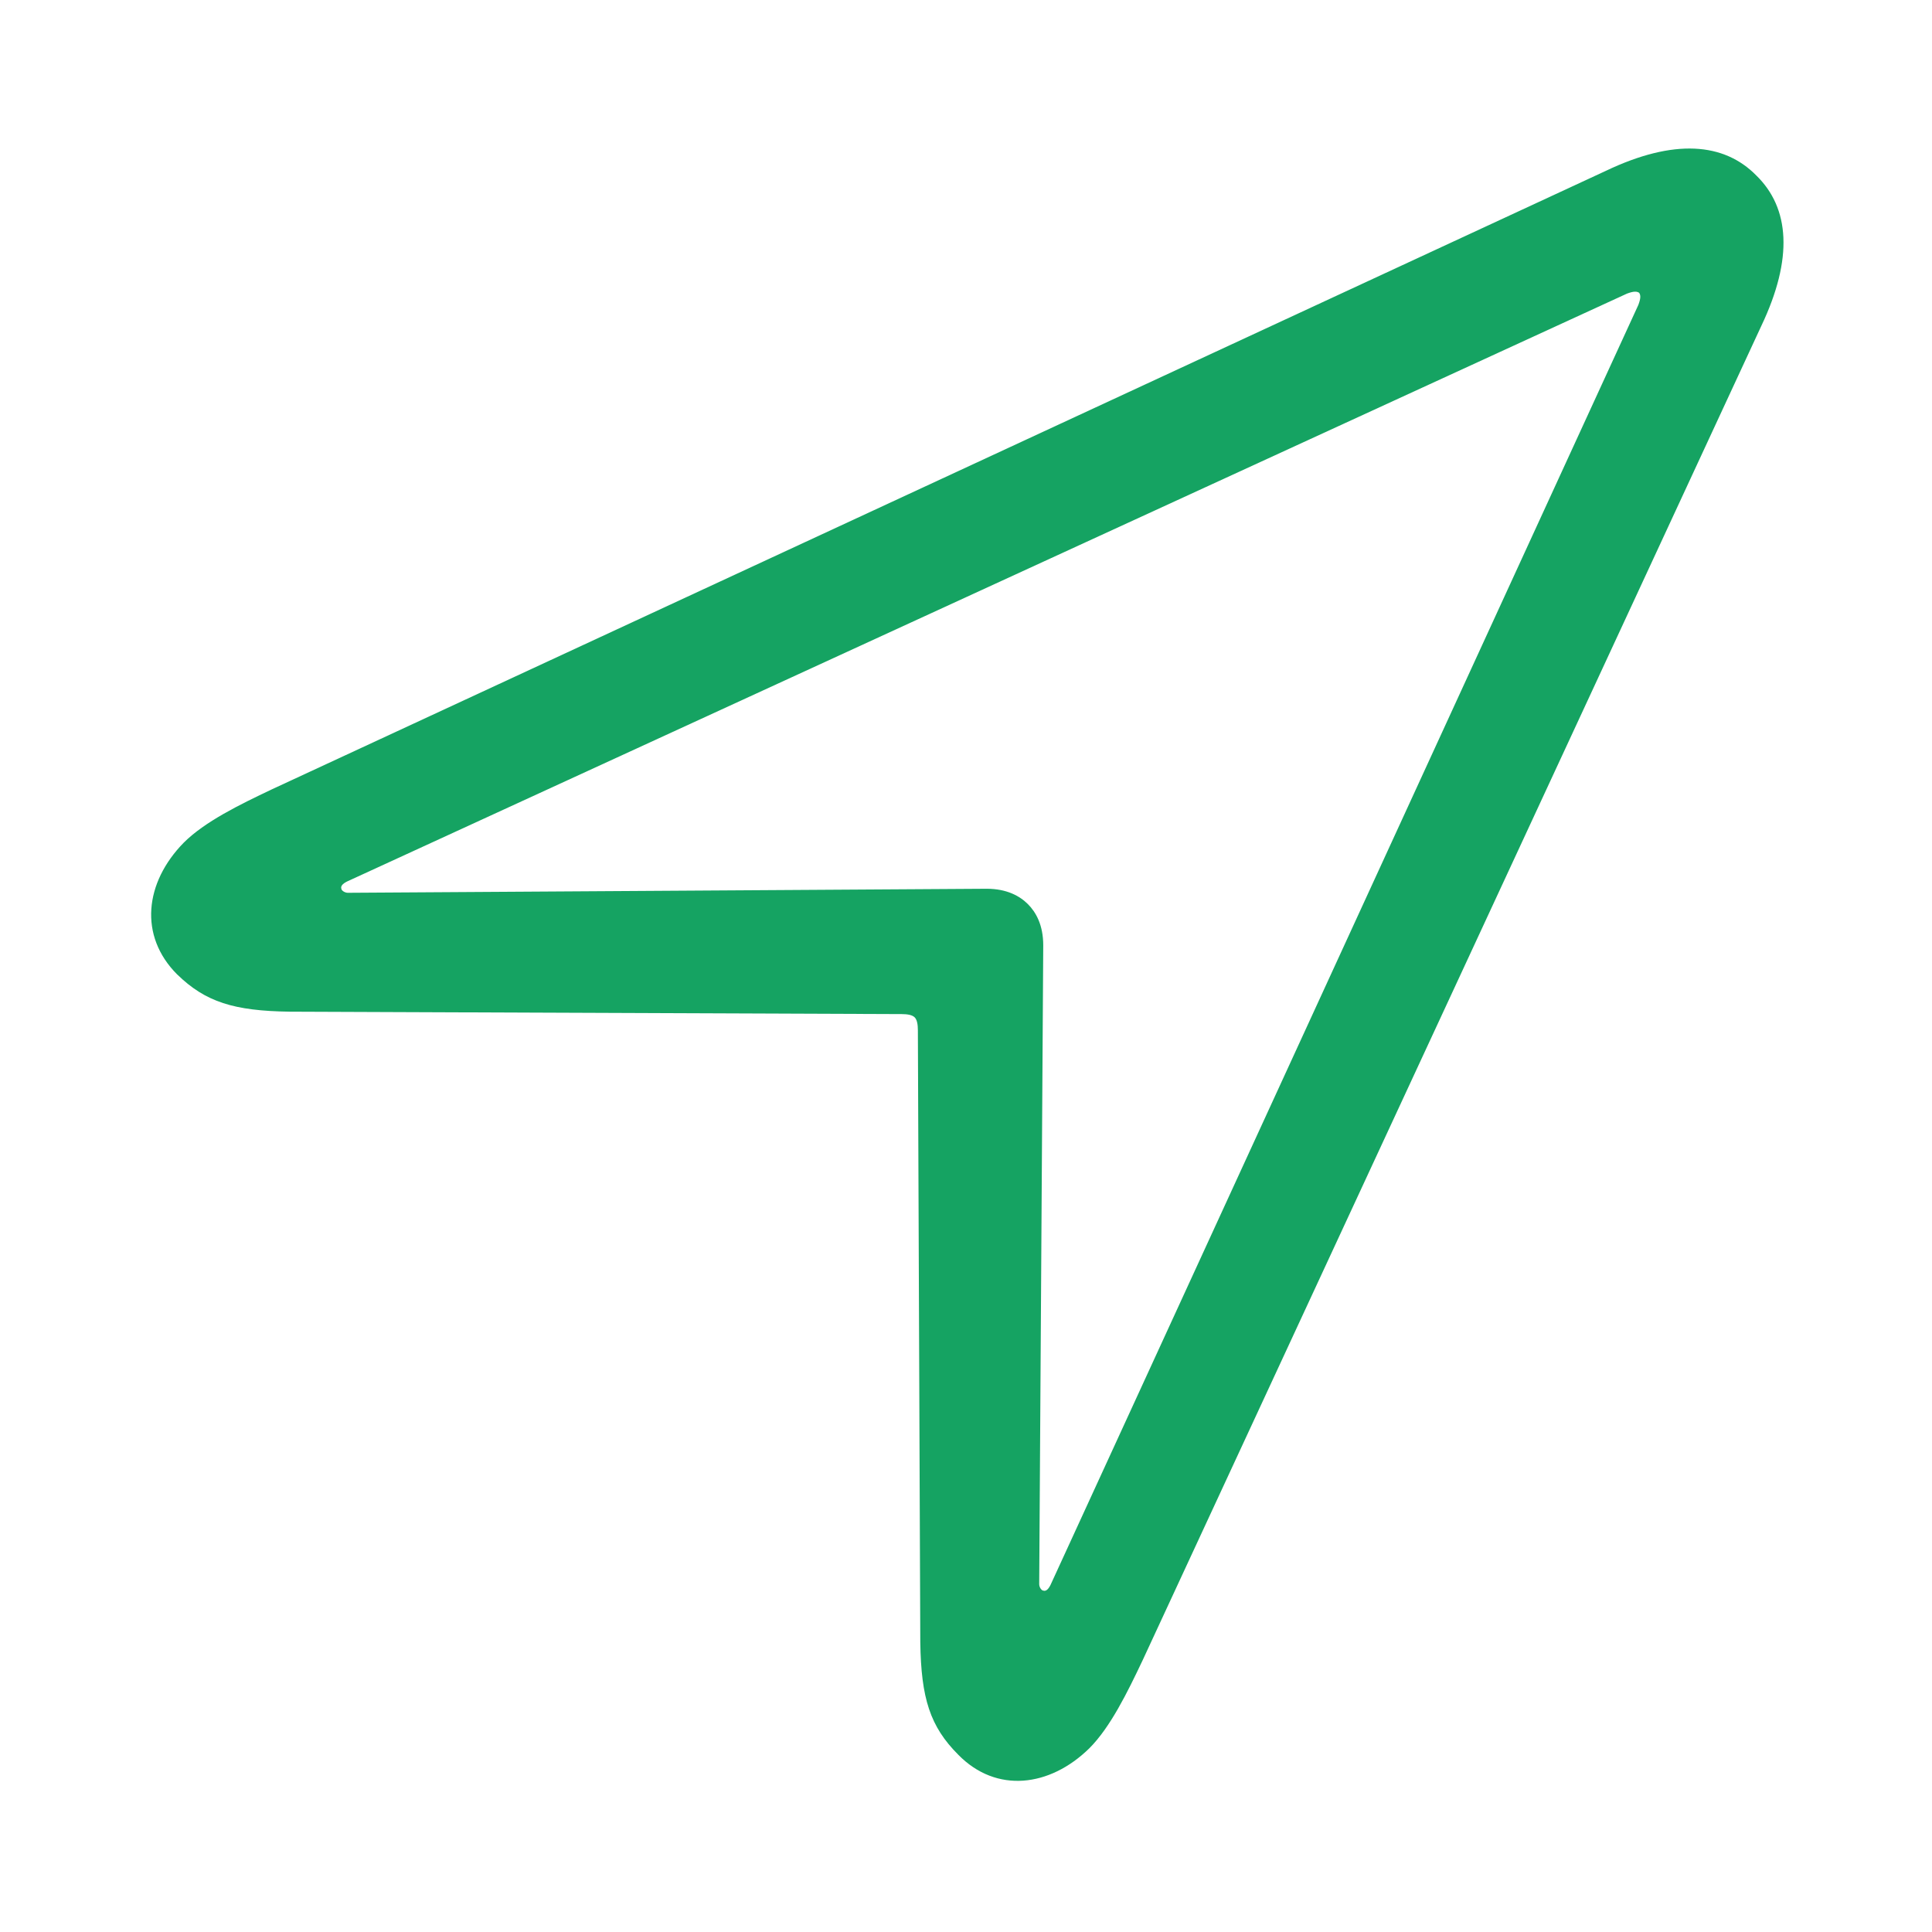 <?xml version="1.0" standalone="no"?><!DOCTYPE svg PUBLIC "-//W3C//DTD SVG 1.1//EN" "http://www.w3.org/Graphics/SVG/1.1/DTD/svg11.dtd"><svg t="1714030272599" class="icon" viewBox="0 0 1024 1024" version="1.1" xmlns="http://www.w3.org/2000/svg" p-id="7674" xmlns:xlink="http://www.w3.org/1999/xlink" width="200" height="200"><path d="M93.934 516.498c14.994 14.574 29.989 19.291 59.575 19.712l324.425 1.28c2.999 0 5.559 0.439 6.857 1.719 1.28 1.28 1.701 3.858 1.701 6.857l1.28 324.425c0.439 29.586 5.157 44.581 20.151 59.575 20.151 20.571 48.439 17.152 69.431-3.419 11.154-11.154 20.151-29.568 28.288-46.72L933.504 172.8c17.134-35.986 14.994-62.574-2.56-79.726-17.17-17.554-43.739-19.694-79.726-2.56L144.073 418.377c-17.152 8.137-35.566 17.134-46.72 28.288-20.571 20.992-23.991 49.28-3.419 69.851z m87.003-45.422c-0.439-1.28 0.421-2.56 2.999-3.858L862.354 155.611c3.438-1.28 5.138-1.28 6.437-0.421 0.859 1.28 0.859 2.999-0.439 6.437L556.8 840.046c-1.28 2.578-2.56 3.438-3.84 2.999-0.878 0-2.158-1.701-2.158-3.419l2.139-338.578c0-10.715-3.84-17.554-8.137-21.851-4.297-4.279-11.154-8.137-21.851-8.137l-338.578 2.139c-1.719 0-3.438-1.28-3.438-2.139z" p-id="7675" fill="#15a362"></path></svg>